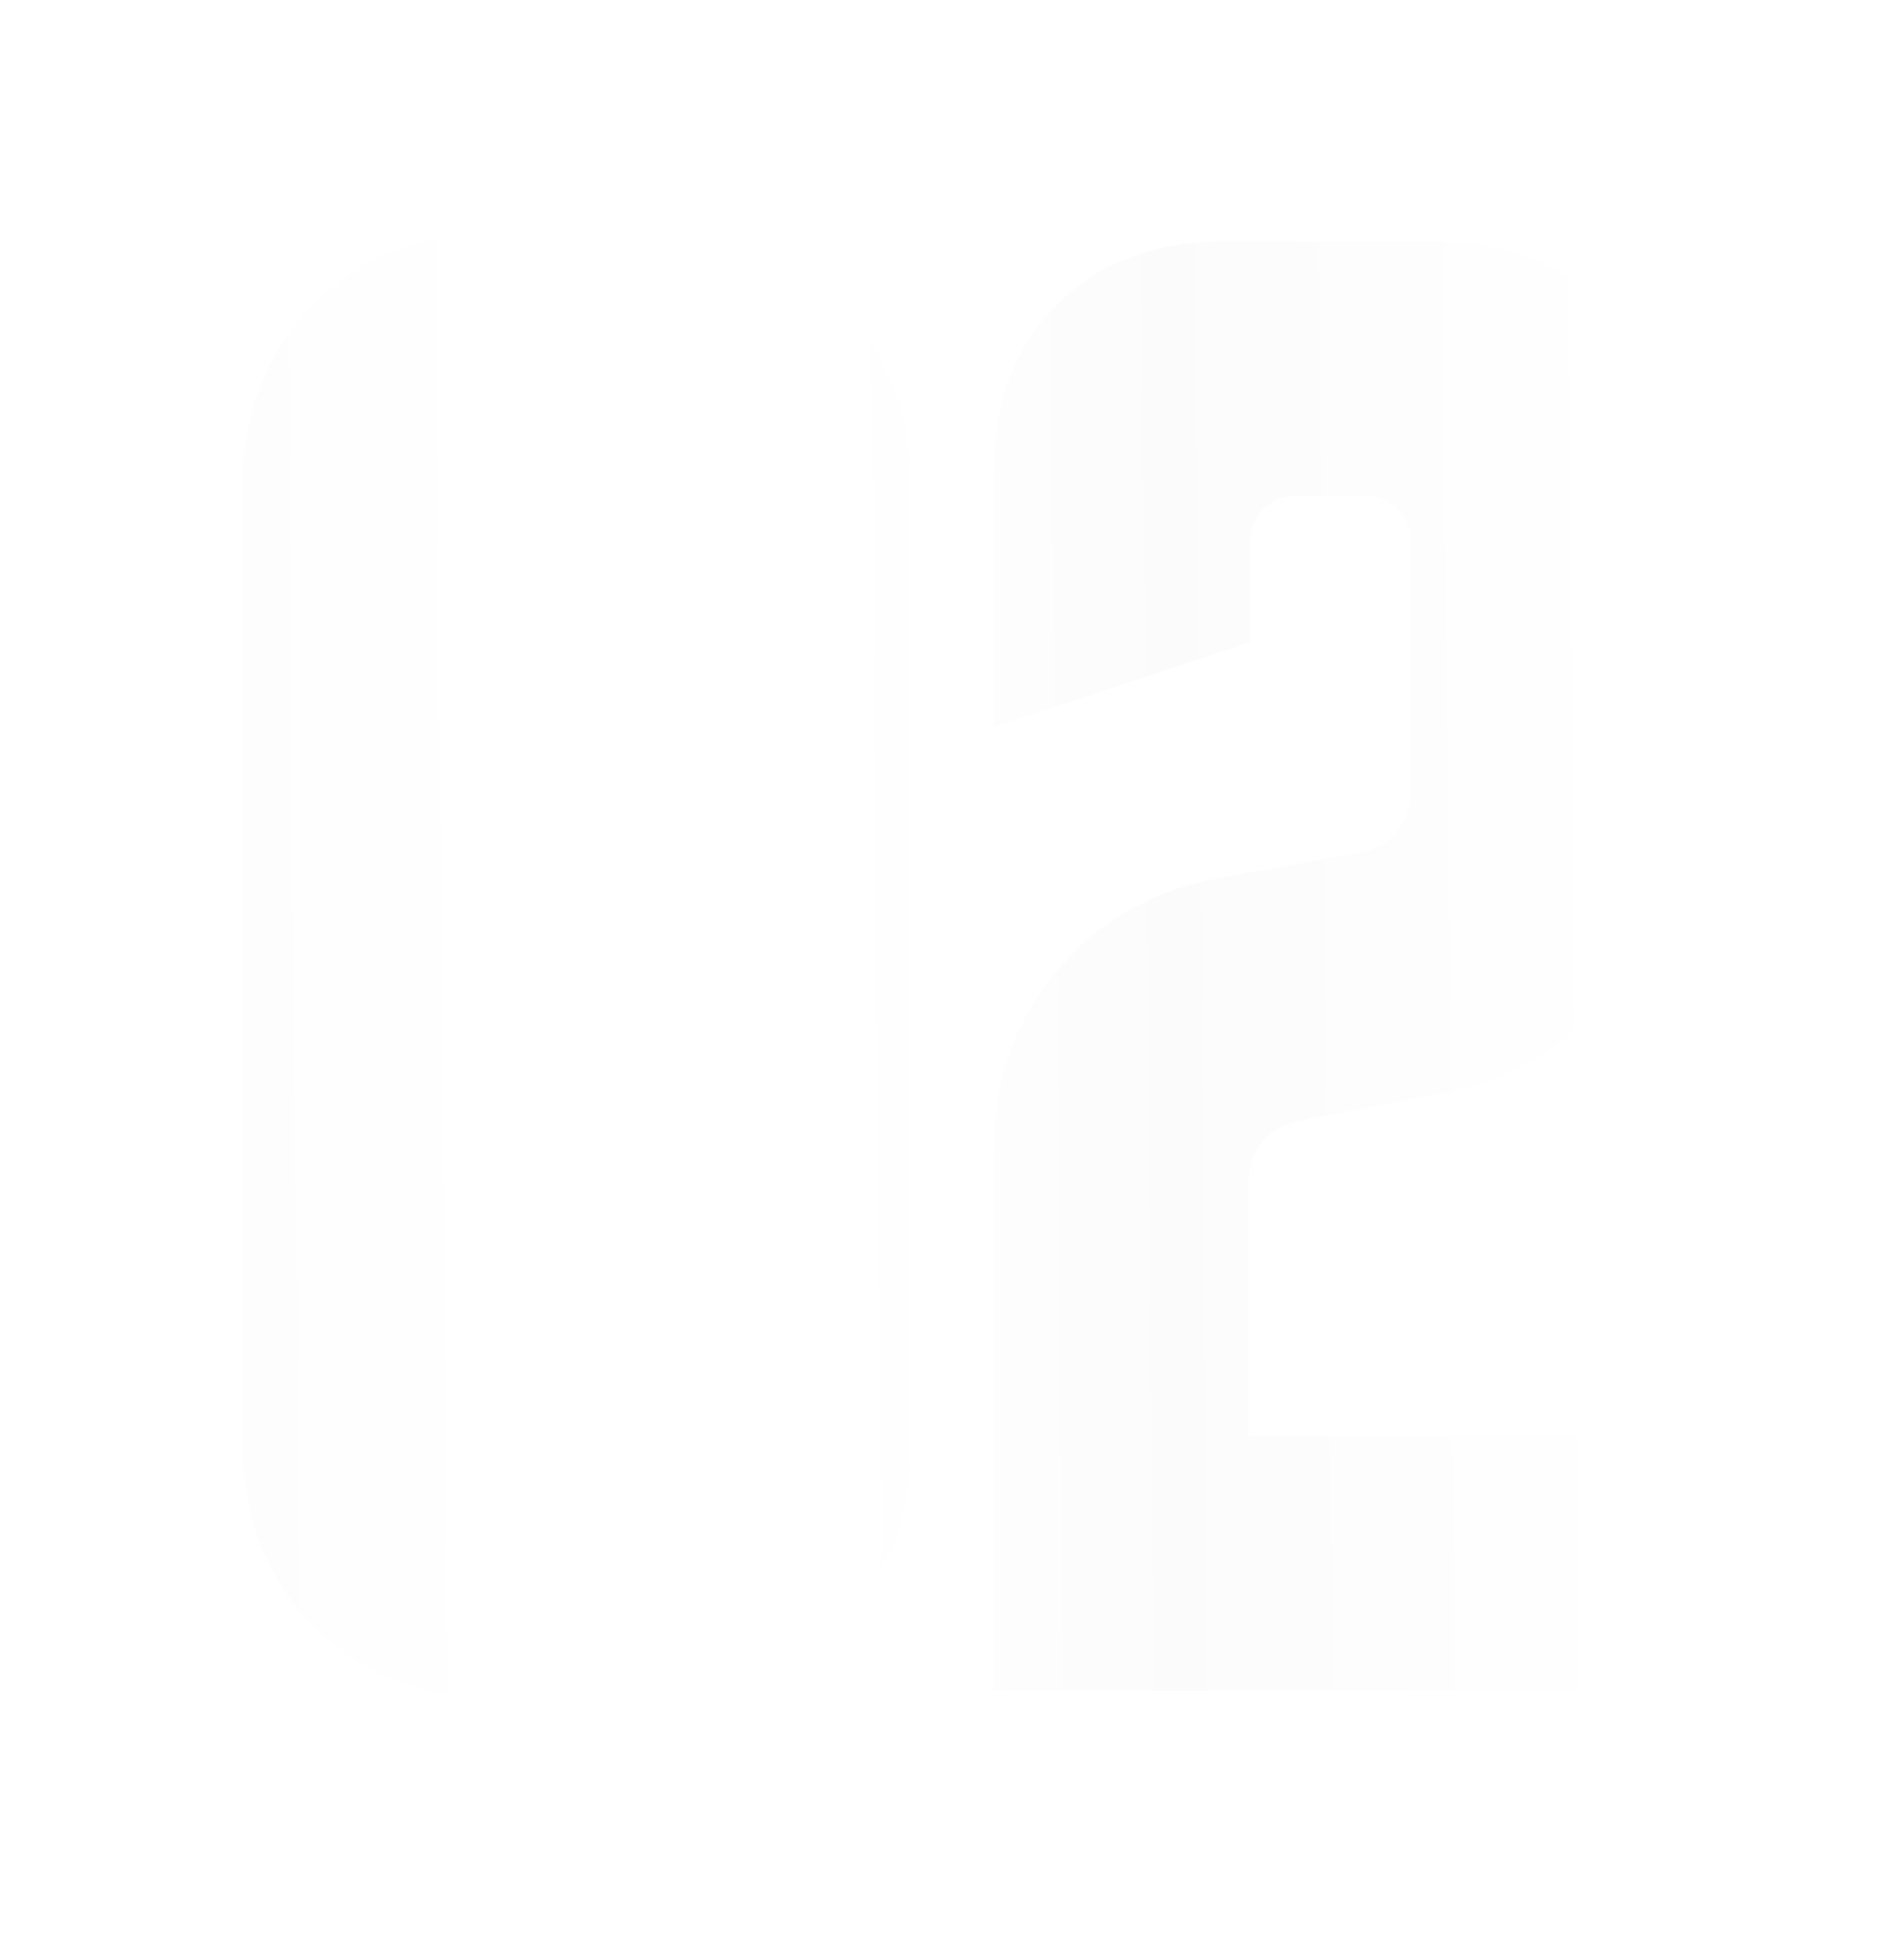<?xml version="1.0" encoding="UTF-8"?> <svg xmlns="http://www.w3.org/2000/svg" width="116" height="118" viewBox="0 0 116 118" fill="none"> <g opacity="0.1" filter="url(#filter0_f_82_2277)"> <path d="M15.742 30.1C15.742 25.567 17.109 21.933 19.842 19.2C22.576 16.467 26.209 15.1 30.742 15.1H39.542C44.075 15.1 47.709 16.467 50.442 19.2C53.175 21.933 54.542 25.567 54.542 30.1V87.5C54.542 92.033 53.175 95.667 50.442 98.4C47.709 101.133 44.075 102.5 39.542 102.5H30.742C26.209 102.5 22.576 101.133 19.842 98.4C17.109 95.667 15.742 92.033 15.742 87.5V30.1ZM33.142 88.8H37.142C38.209 88.8 39.109 88.433 39.842 87.7C40.575 86.967 40.942 86.067 40.942 85V32.6C40.942 31.533 40.575 30.633 39.842 29.9C39.109 29.167 38.209 28.8 37.142 28.8H33.142C32.075 28.8 31.175 29.167 30.442 29.9C29.709 30.633 29.342 31.533 29.342 32.6V85C29.342 86.067 29.709 86.967 30.442 87.7C31.175 88.433 32.075 88.8 33.142 88.8ZM61.562 70C61.562 66.067 62.729 62.7 65.062 59.9C67.396 57.033 70.496 55.233 74.362 54.5L83.062 52.9C84.263 52.7 85.196 52.167 85.862 51.3C86.596 50.367 86.963 49.3 86.963 48.1V33.2C86.963 32 86.596 31.033 85.862 30.3C85.129 29.567 84.162 29.2 82.963 29.2H79.162C77.963 29.2 76.996 29.567 76.263 30.3C75.529 31.033 75.162 32 75.162 33.2V38.4L61.562 42.9V28.7C61.562 24.767 62.729 21.633 65.062 19.3C67.463 16.9 70.629 15.7 74.562 15.7H87.463C91.396 15.7 94.529 16.9 96.862 19.3C99.263 21.633 100.463 24.767 100.463 28.7V50.2C100.463 54.133 99.296 57.5 96.963 60.3C94.629 63.1 91.529 64.867 87.662 65.6L78.963 67.3C77.763 67.567 76.796 68.133 76.062 69C75.396 69.8 75.062 70.8 75.062 72V88.5H100.463V102H61.562V70Z" fill="url(#paint0_linear_82_2277)"></path> <path d="M19.842 19.2L20.549 19.907V19.907L19.842 19.2ZM50.442 19.2L49.735 19.907V19.907L50.442 19.2ZM50.442 98.4L49.735 97.693L50.442 98.4ZM19.842 98.4L19.135 99.107L19.842 98.4ZM39.842 87.7L39.135 86.993L39.842 87.7ZM30.442 87.7L31.149 86.993L30.442 87.7ZM16.742 30.1C16.742 25.782 18.036 22.421 20.549 19.907L19.135 18.493C16.182 21.446 14.742 25.351 14.742 30.1H16.742ZM20.549 19.907C23.063 17.394 26.425 16.1 30.742 16.1V14.1C25.993 14.1 22.088 15.54 19.135 18.493L20.549 19.907ZM30.742 16.1H39.542V14.1H30.742V16.1ZM39.542 16.1C43.86 16.1 47.221 17.394 49.735 19.907L51.149 18.493C48.196 15.54 44.291 14.1 39.542 14.1V16.1ZM49.735 19.907C52.249 22.421 53.542 25.782 53.542 30.1H55.542C55.542 25.351 54.102 21.446 51.149 18.493L49.735 19.907ZM53.542 30.1V87.5H55.542V30.1H53.542ZM53.542 87.5C53.542 91.817 52.249 95.179 49.735 97.693L51.149 99.107C54.102 96.154 55.542 92.249 55.542 87.5H53.542ZM49.735 97.693C47.221 100.206 43.86 101.5 39.542 101.5V103.5C44.291 103.5 48.196 102.06 51.149 99.107L49.735 97.693ZM39.542 101.5H30.742V103.5H39.542V101.5ZM30.742 101.5C26.425 101.5 23.063 100.206 20.549 97.693L19.135 99.107C22.088 102.06 25.993 103.5 30.742 103.5V101.5ZM20.549 97.693C18.036 95.179 16.742 91.817 16.742 87.5H14.742C14.742 92.249 16.182 96.154 19.135 99.107L20.549 97.693ZM16.742 87.5V30.1H14.742V87.5H16.742ZM33.142 89.8H37.142V87.8H33.142V89.8ZM37.142 89.8C38.466 89.8 39.623 89.334 40.549 88.407L39.135 86.993C38.595 87.533 37.952 87.8 37.142 87.8V89.8ZM40.549 88.407C41.476 87.48 41.942 86.323 41.942 85H39.942C39.942 85.81 39.675 86.453 39.135 86.993L40.549 88.407ZM41.942 85V32.6H39.942V85H41.942ZM41.942 32.6C41.942 31.277 41.476 30.12 40.549 29.193L39.135 30.607C39.675 31.147 39.942 31.79 39.942 32.6H41.942ZM40.549 29.193C39.623 28.266 38.466 27.8 37.142 27.8V29.8C37.952 29.8 38.595 30.067 39.135 30.607L40.549 29.193ZM37.142 27.8H33.142V29.8H37.142V27.8ZM33.142 27.8C31.819 27.8 30.662 28.266 29.735 29.193L31.149 30.607C31.689 30.067 32.332 29.8 33.142 29.8V27.8ZM29.735 29.193C28.808 30.12 28.342 31.277 28.342 32.6H30.342C30.342 31.79 30.609 31.147 31.149 30.607L29.735 29.193ZM28.342 32.6V85H30.342V32.6H28.342ZM28.342 85C28.342 86.323 28.808 87.48 29.735 88.407L31.149 86.993C30.609 86.453 30.342 85.81 30.342 85H28.342ZM29.735 88.407C30.662 89.334 31.819 89.8 33.142 89.8V87.8C32.332 87.8 31.689 87.533 31.149 86.993L29.735 88.407ZM65.062 59.9L65.831 60.54L65.838 60.531L65.062 59.9ZM74.362 54.5L74.182 53.517L74.176 53.517L74.362 54.5ZM83.062 52.9L82.898 51.914L82.89 51.915L82.882 51.916L83.062 52.9ZM85.862 51.3L85.076 50.682L85.07 50.69L85.862 51.3ZM85.862 30.3L85.155 31.007L85.862 30.3ZM75.162 38.4L75.477 39.349L76.162 39.122V38.4H75.162ZM61.562 42.9H60.562V44.284L61.877 43.849L61.562 42.9ZM65.062 19.3L65.77 20.007L65.062 19.3ZM96.862 19.3L96.145 19.997L96.155 20.007L96.165 20.017L96.862 19.3ZM96.963 60.3L97.731 60.94L96.963 60.3ZM87.662 65.6L87.476 64.618L87.471 64.619L87.662 65.6ZM78.963 67.3L78.771 66.319L78.758 66.321L78.746 66.324L78.963 67.3ZM76.062 69L75.299 68.354L75.294 68.36L76.062 69ZM75.062 88.5H74.062V89.5H75.062V88.5ZM100.463 88.5H101.463V87.5H100.463V88.5ZM100.463 102V103H101.463V102H100.463ZM61.562 102H60.562V103H61.562V102ZM62.562 70C62.562 66.281 63.659 63.146 65.831 60.54L64.294 59.26C61.799 62.254 60.562 65.853 60.562 70H62.562ZM65.838 60.531C68.012 57.86 70.898 56.175 74.549 55.483L74.176 53.517C70.094 54.292 66.779 56.207 64.287 59.269L65.838 60.531ZM74.543 55.483L83.243 53.883L82.882 51.916L74.182 53.517L74.543 55.483ZM83.227 53.886C84.646 53.65 85.816 53 86.655 51.91L85.07 50.69C84.575 51.333 83.879 51.75 82.898 51.914L83.227 53.886ZM86.649 51.918C87.522 50.806 87.963 49.521 87.963 48.1H85.963C85.963 49.079 85.669 49.927 85.076 50.682L86.649 51.918ZM87.963 48.1V33.2H85.963V48.1H87.963ZM87.963 33.2C87.963 31.78 87.52 30.543 86.57 29.593L85.155 31.007C85.671 31.523 85.963 32.22 85.963 33.2H87.963ZM86.57 29.593C85.619 28.642 84.383 28.2 82.963 28.2V30.2C83.942 30.2 84.639 30.491 85.155 31.007L86.57 29.593ZM82.963 28.2H79.162V30.2H82.963V28.2ZM79.162 28.2C77.742 28.2 76.506 28.642 75.555 29.593L76.97 31.007C77.486 30.491 78.183 30.2 79.162 30.2V28.2ZM75.555 29.593C74.605 30.543 74.162 31.78 74.162 33.2H76.162C76.162 32.22 76.454 31.523 76.97 31.007L75.555 29.593ZM74.162 33.2V38.4H76.162V33.2H74.162ZM74.848 37.451L61.248 41.951L61.877 43.849L75.477 39.349L74.848 37.451ZM62.562 42.9V28.7H60.562V42.9H62.562ZM62.562 28.7C62.562 24.977 63.659 22.117 65.77 20.007L64.355 18.593C61.799 21.149 60.562 24.556 60.562 28.7H62.562ZM65.77 20.007C67.952 17.825 70.849 16.7 74.562 16.7V14.7C70.409 14.7 66.973 15.975 64.355 18.593L65.77 20.007ZM74.562 16.7H87.463V14.7H74.562V16.7ZM87.463 16.7C91.177 16.7 94.033 17.825 96.145 19.997L97.579 18.603C95.025 15.975 91.615 14.7 87.463 14.7V16.7ZM96.165 20.017C98.338 22.129 99.463 24.986 99.463 28.7H101.463C101.463 24.548 100.187 21.137 97.56 18.583L96.165 20.017ZM99.463 28.7V50.2H101.463V28.7H99.463ZM99.463 50.2C99.463 53.919 98.366 57.054 96.194 59.66L97.731 60.94C100.226 57.946 101.463 54.347 101.463 50.2H99.463ZM96.194 59.66C94.022 62.267 91.135 63.924 87.476 64.618L87.849 66.582C91.924 65.81 95.237 63.933 97.731 60.94L96.194 59.66ZM87.471 64.619L78.771 66.319L79.154 68.281L87.854 66.581L87.471 64.619ZM78.746 66.324C77.351 66.634 76.186 67.306 75.299 68.354L76.826 69.646C77.406 68.96 78.174 68.5 79.179 68.276L78.746 66.324ZM75.294 68.36C74.455 69.366 74.062 70.604 74.062 72H76.062C76.062 70.996 76.336 70.234 76.831 69.64L75.294 68.36ZM74.062 72V88.5H76.062V72H74.062ZM75.062 89.5H100.463V87.5H75.062V89.5ZM99.463 88.5V102H101.463V88.5H99.463ZM100.463 101H61.562V103H100.463V101ZM62.562 102V70H60.562V102H62.562Z" fill="url(#paint1_linear_82_2277)"></path> </g> <defs> <filter id="filter0_f_82_2277" x="0.742" y="0.1" width="114.72" height="117.4" filterUnits="userSpaceOnUse" color-interpolation-filters="sRGB"> <feFlood flood-opacity="0" result="BackgroundImageFix"></feFlood> <feBlend mode="normal" in="SourceGraphic" in2="BackgroundImageFix" result="shape"></feBlend> <feGaussianBlur stdDeviation="7.5" result="effect1_foregroundBlur_82_2277"></feGaussianBlur> </filter> <linearGradient id="paint0_linear_82_2277" x1="-14.326" y1="46.25" x2="100.598" y2="45.286" gradientUnits="userSpaceOnUse"> <stop stop-color="white"></stop> <stop offset="0.166" stop-color="#E1E1E1"></stop> <stop offset="0.401" stop-color="white"></stop> <stop offset="0.562" stop-color="white"></stop> <stop offset="0.744" stop-color="#D9D9D9"></stop> <stop offset="0.994" stop-color="white"></stop> </linearGradient> <linearGradient id="paint1_linear_82_2277" x1="-14.326" y1="46.25" x2="100.598" y2="45.286" gradientUnits="userSpaceOnUse"> <stop stop-color="white"></stop> <stop offset="0.166" stop-color="#E1E1E1"></stop> <stop offset="0.401" stop-color="white"></stop> <stop offset="0.562" stop-color="white"></stop> <stop offset="0.744" stop-color="#D9D9D9"></stop> <stop offset="0.994" stop-color="white"></stop> </linearGradient> </defs> </svg> 